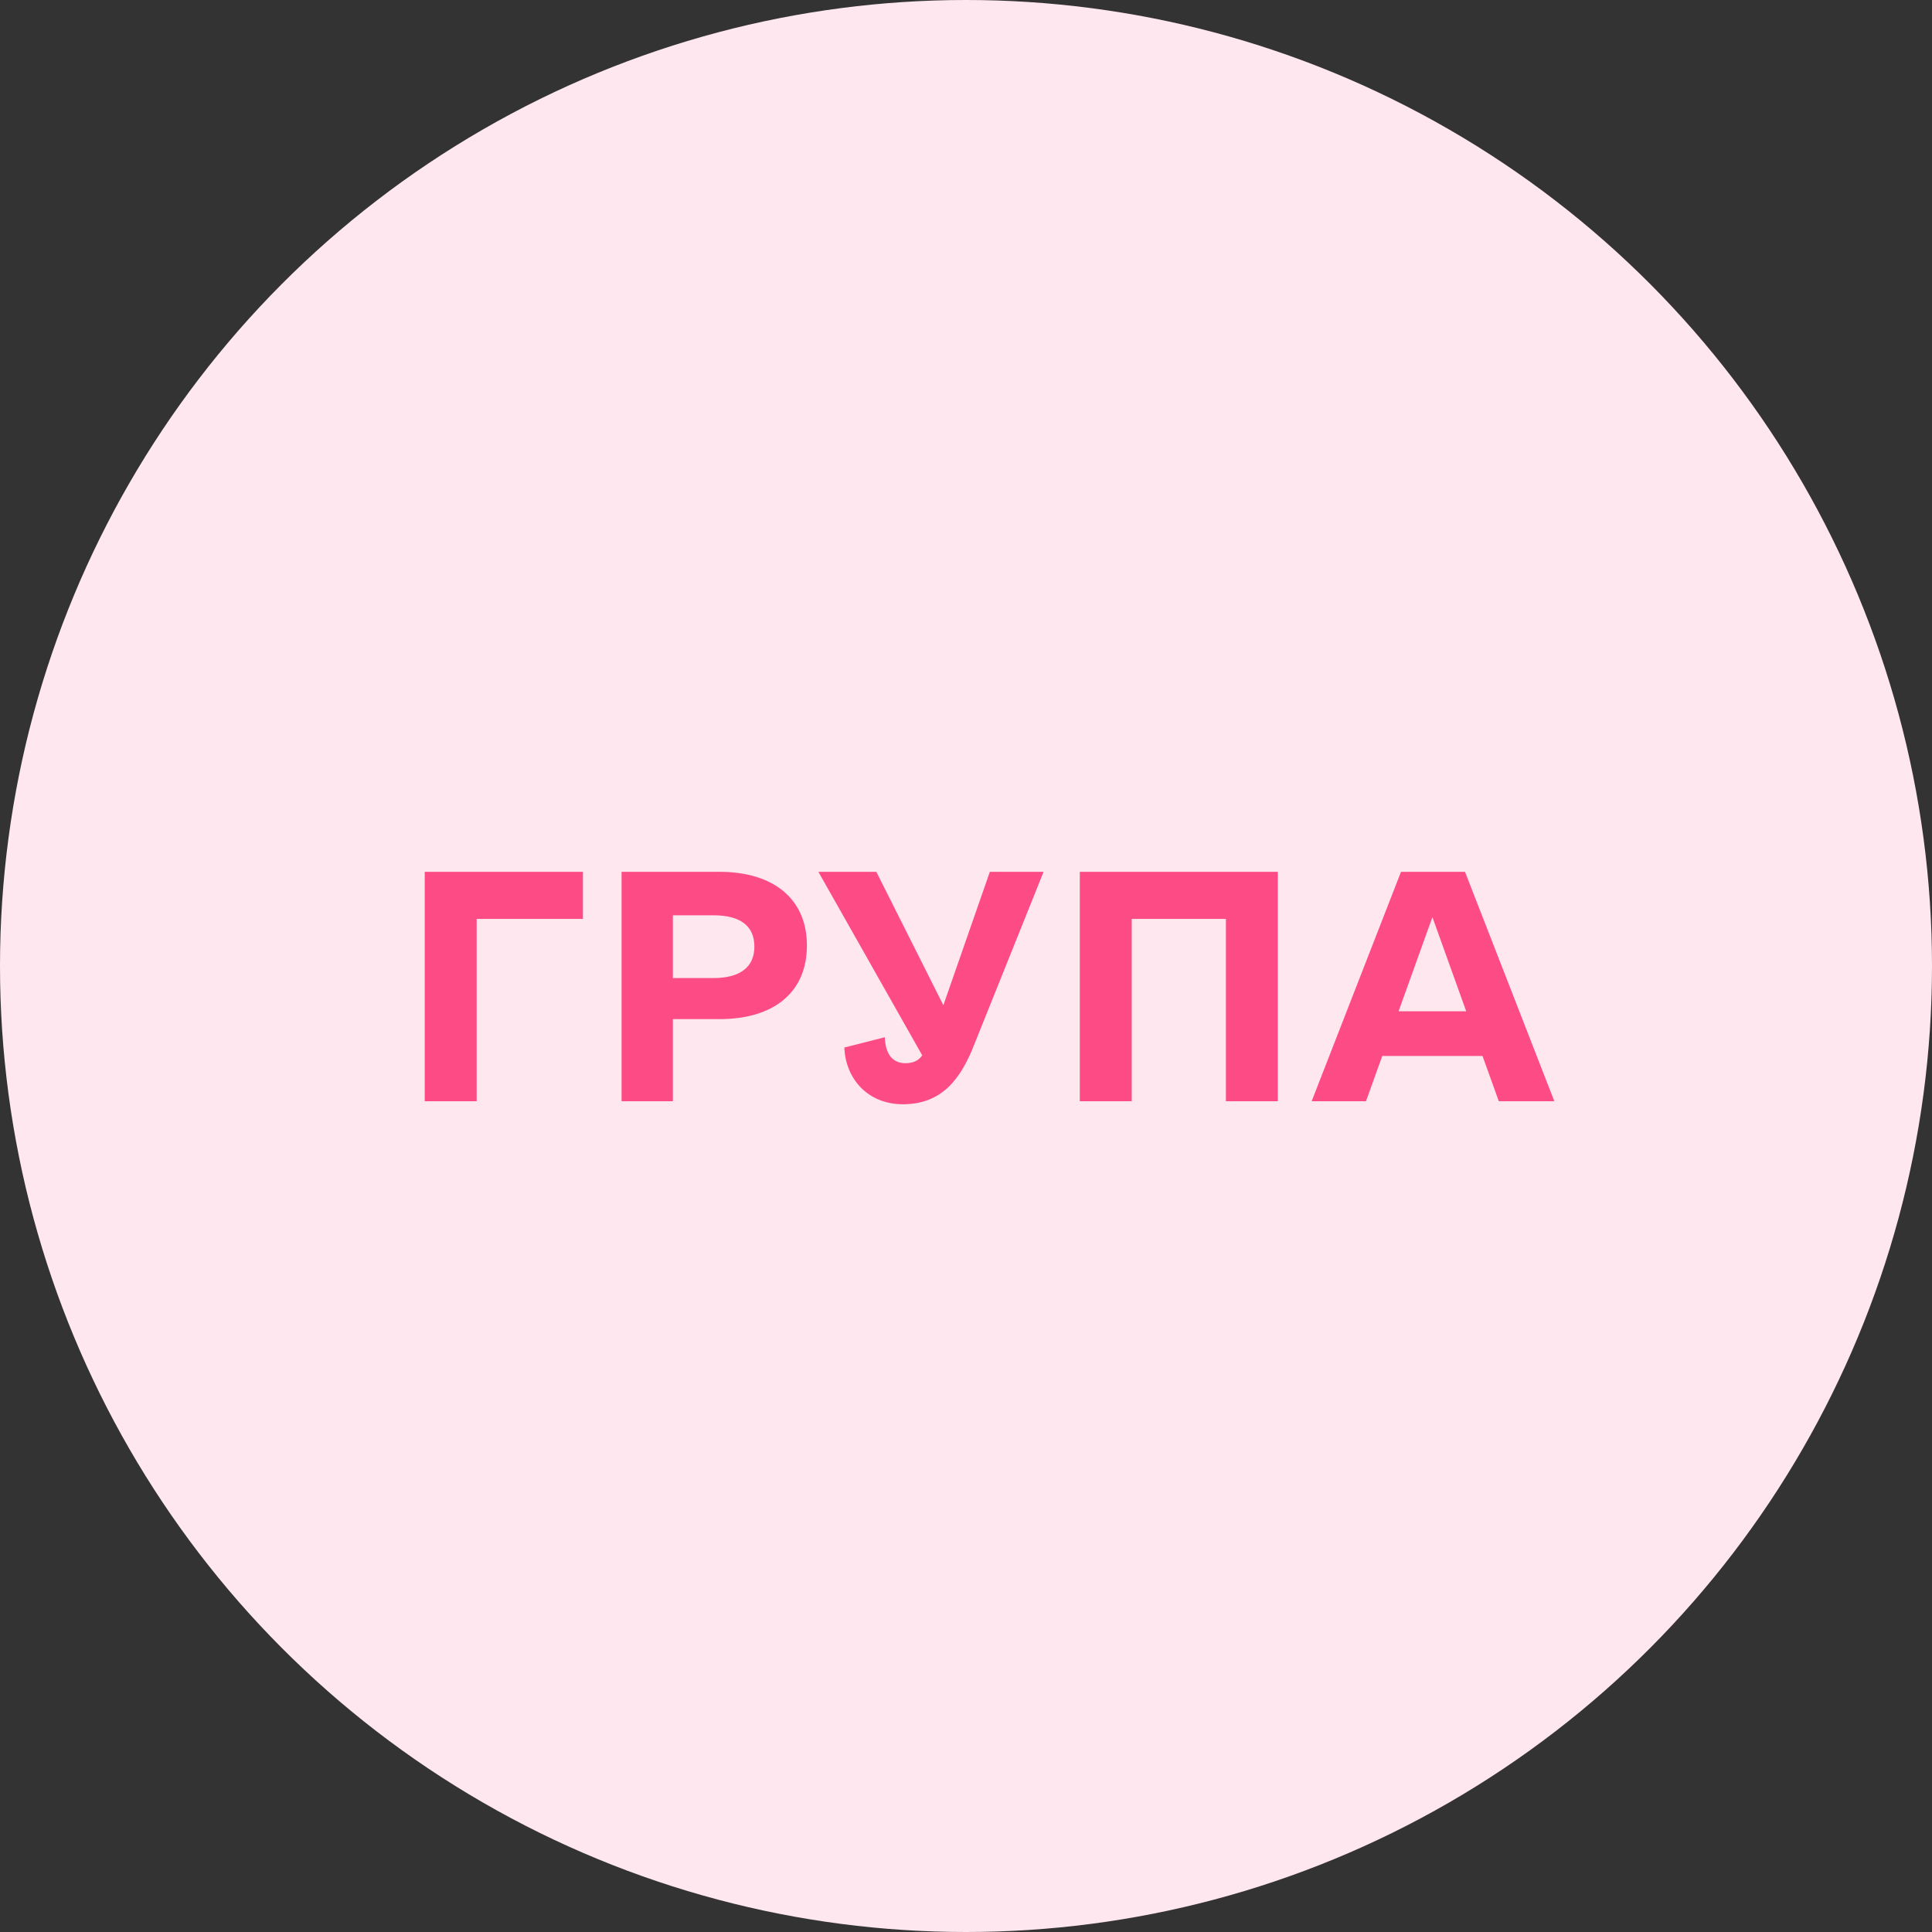 <svg width="100" height="100" viewBox="0 0 100 100" fill="none" xmlns="http://www.w3.org/2000/svg">
<rect x="0" y="0" width="100" height="100" fill="#333333" stroke="none"/>
<g clip-path="url(#clip0_96_188)">
<circle cx="50" cy="50" r="50" fill="#FFE7EF"/>
<path d="M30.172 45.125V47.562H24.672V57H21.984V45.125H30.172ZM37.234 45.125C40.078 45.125 41.766 46.562 41.766 48.938C41.766 51.344 40.078 52.75 37.234 52.75H34.828V57H32.172V45.125H37.234ZM36.922 50.625C38.297 50.625 39.047 50.062 39.047 49C39.047 47.906 38.297 47.375 36.922 47.375H34.828V50.625H36.922ZM51.234 45.125H54.016L50.453 54C49.734 55.875 48.734 57.156 46.734 57.156C44.922 57.156 43.766 55.844 43.703 54.219L45.797 53.688C45.828 54.562 46.203 55.031 46.859 55.031C47.203 55.031 47.516 54.938 47.734 54.625L42.359 45.125H45.359L48.828 52.031L51.234 45.125ZM66.141 45.125V57H63.453V47.562H58.578V57H55.891V45.125H66.141ZM77.578 57L76.734 54.656H71.547L70.703 57H67.891L72.516 45.125H75.828L80.453 57H77.578ZM72.391 52.344H75.891L74.141 47.469L72.391 52.344Z" fill="#FD4C85"/>
</g>
<defs>
<clipPath id="clip0_96_188">
<rect width="100" height="100" fill="white"/>
</clipPath>
</defs>
</svg>
